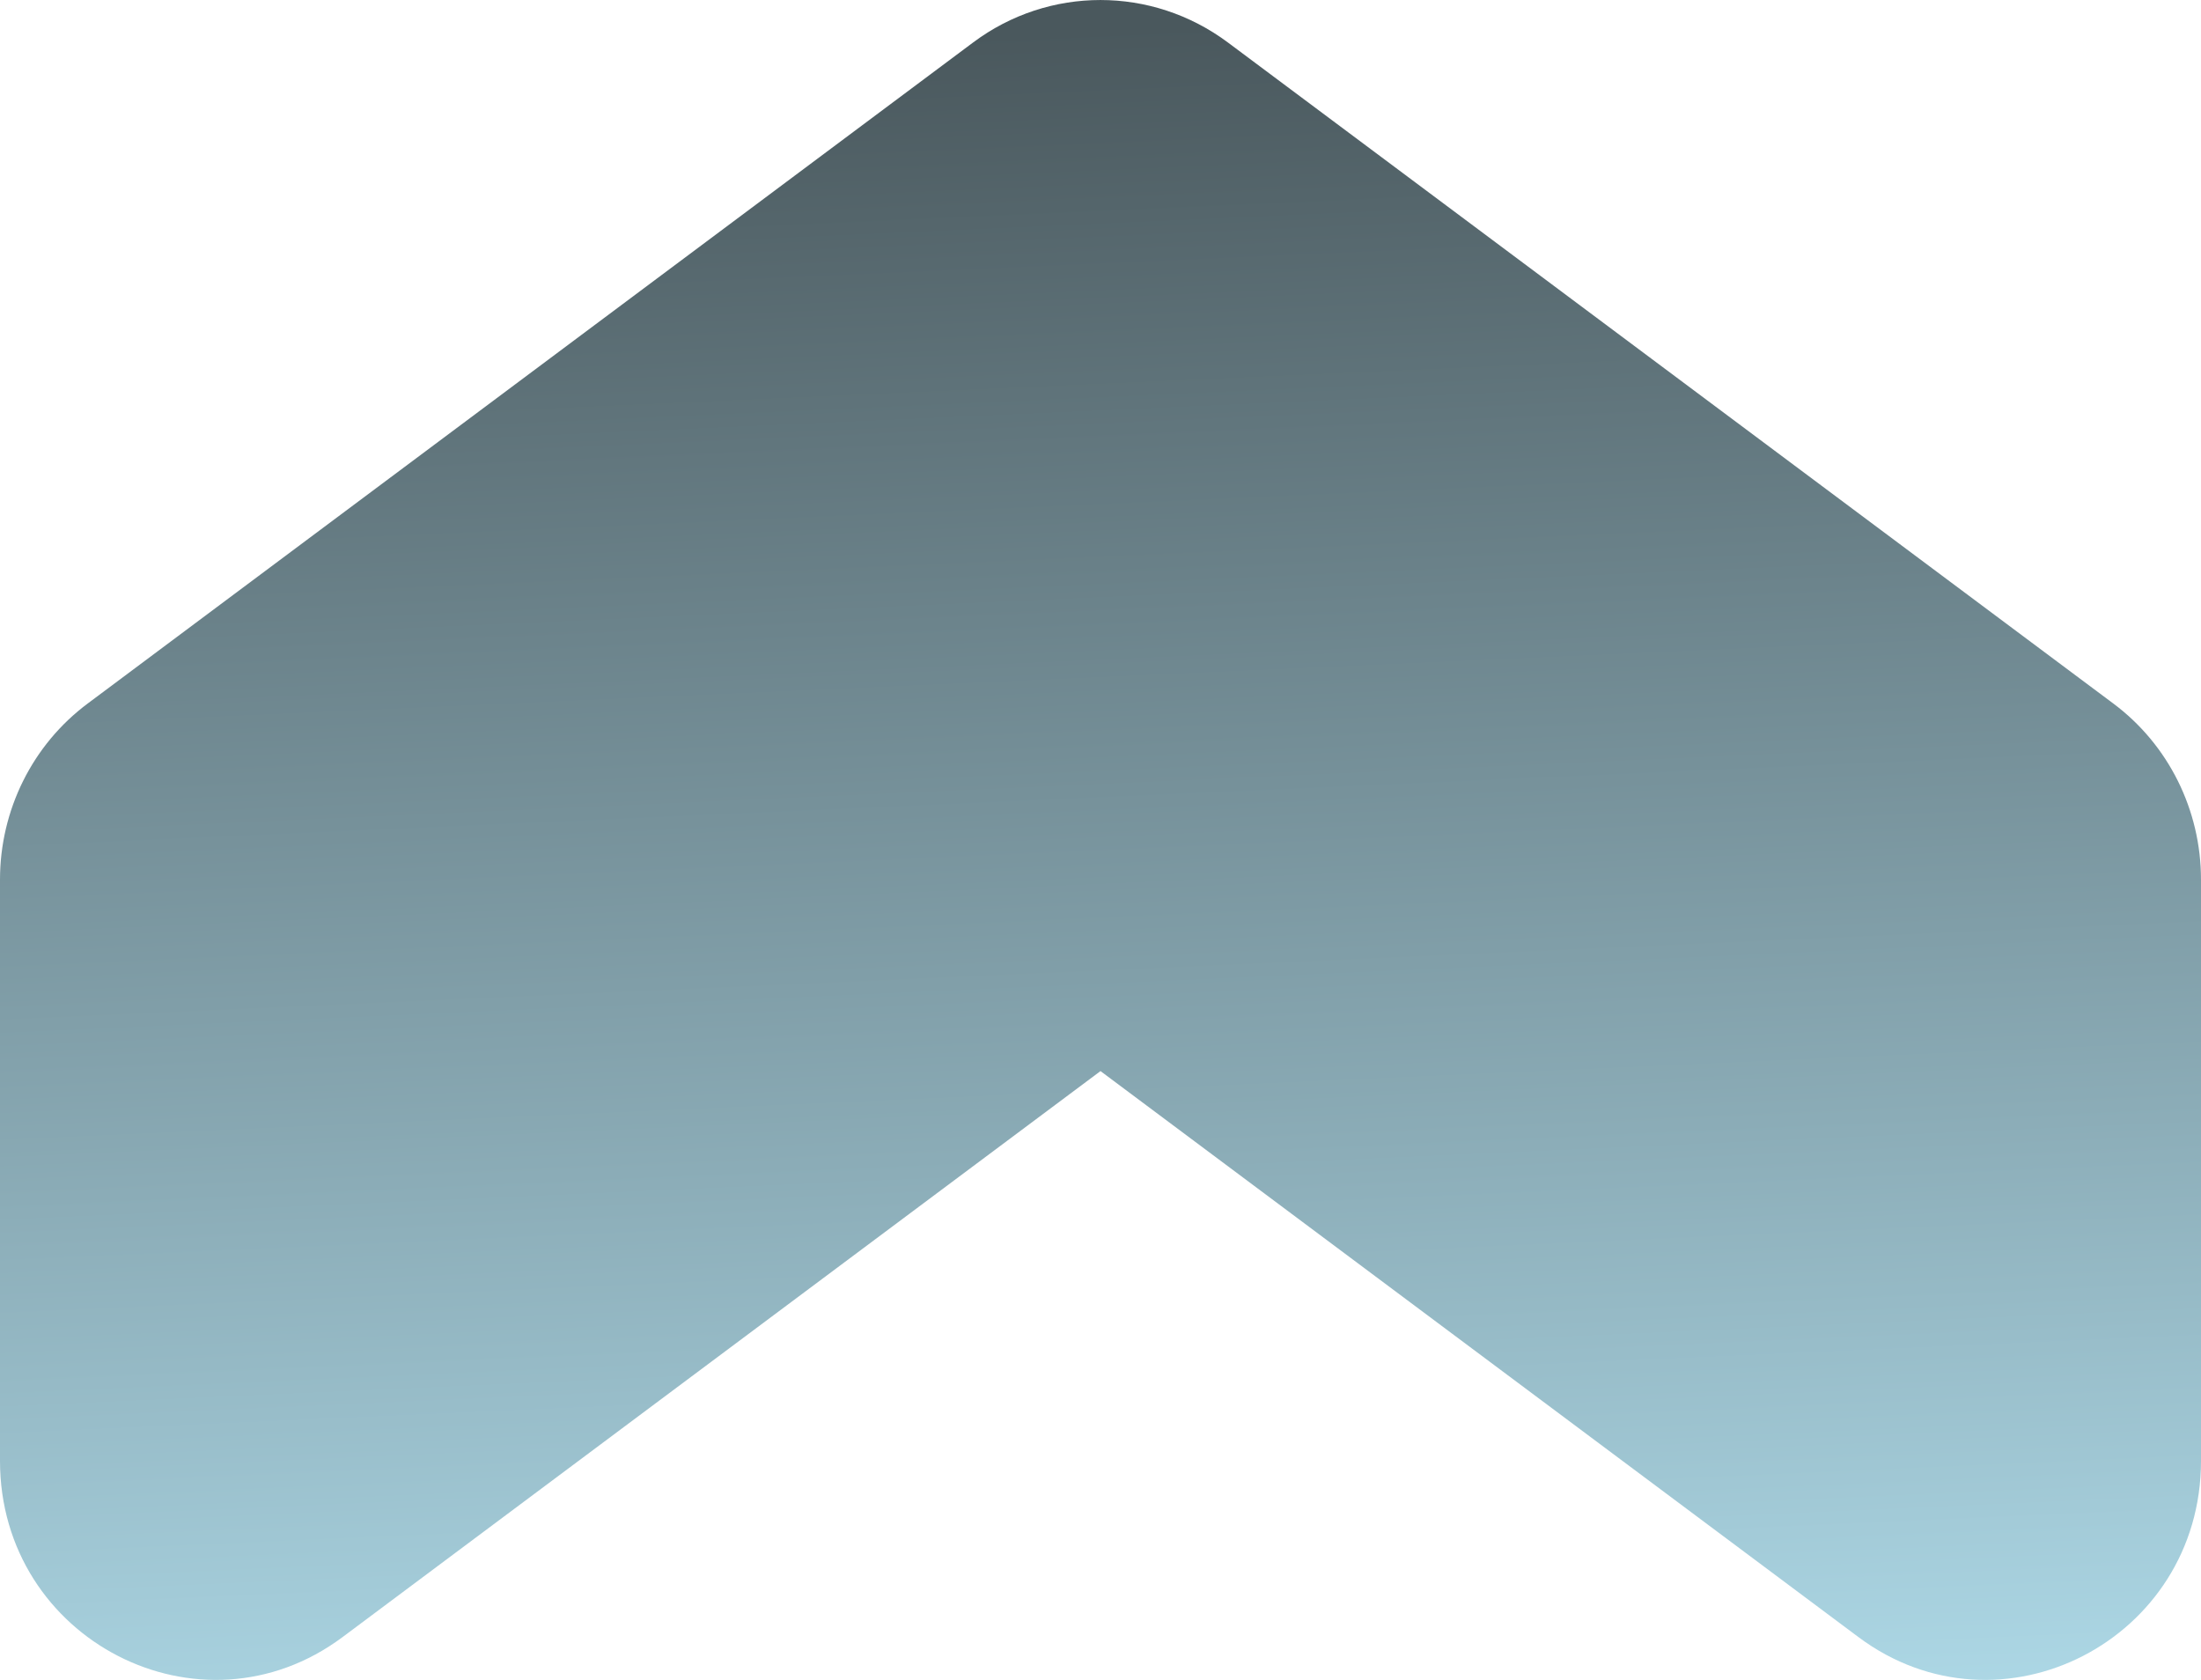 <svg width="38" height="29" viewBox="0 0 38 29" fill="none" xmlns="http://www.w3.org/2000/svg">
<path d="M16.801 0.733L1.515 12.144C0.561 12.855 0 13.983 0 15.186V25.219C0 28.311 3.461 30.092 5.914 28.261L19 18.49L32.086 28.261C34.539 30.092 38 28.311 38 25.219V15.186C38 13.983 37.439 12.855 36.485 12.144L21.199 0.733C19.889 -0.244 18.107 -0.244 16.801 0.733Z" fill="url(#paint0_linear_355_1266)"/>
<defs>
<linearGradient id="paint0_linear_355_1266" x1="19.422" y1="29.971" x2="18.107" y2="0.565" gradientUnits="userSpaceOnUse">
<stop stop-color="#ADD8E6"/>
<stop offset="1" stop-color="#4A585D"/>
</linearGradient>
</defs>
</svg>
